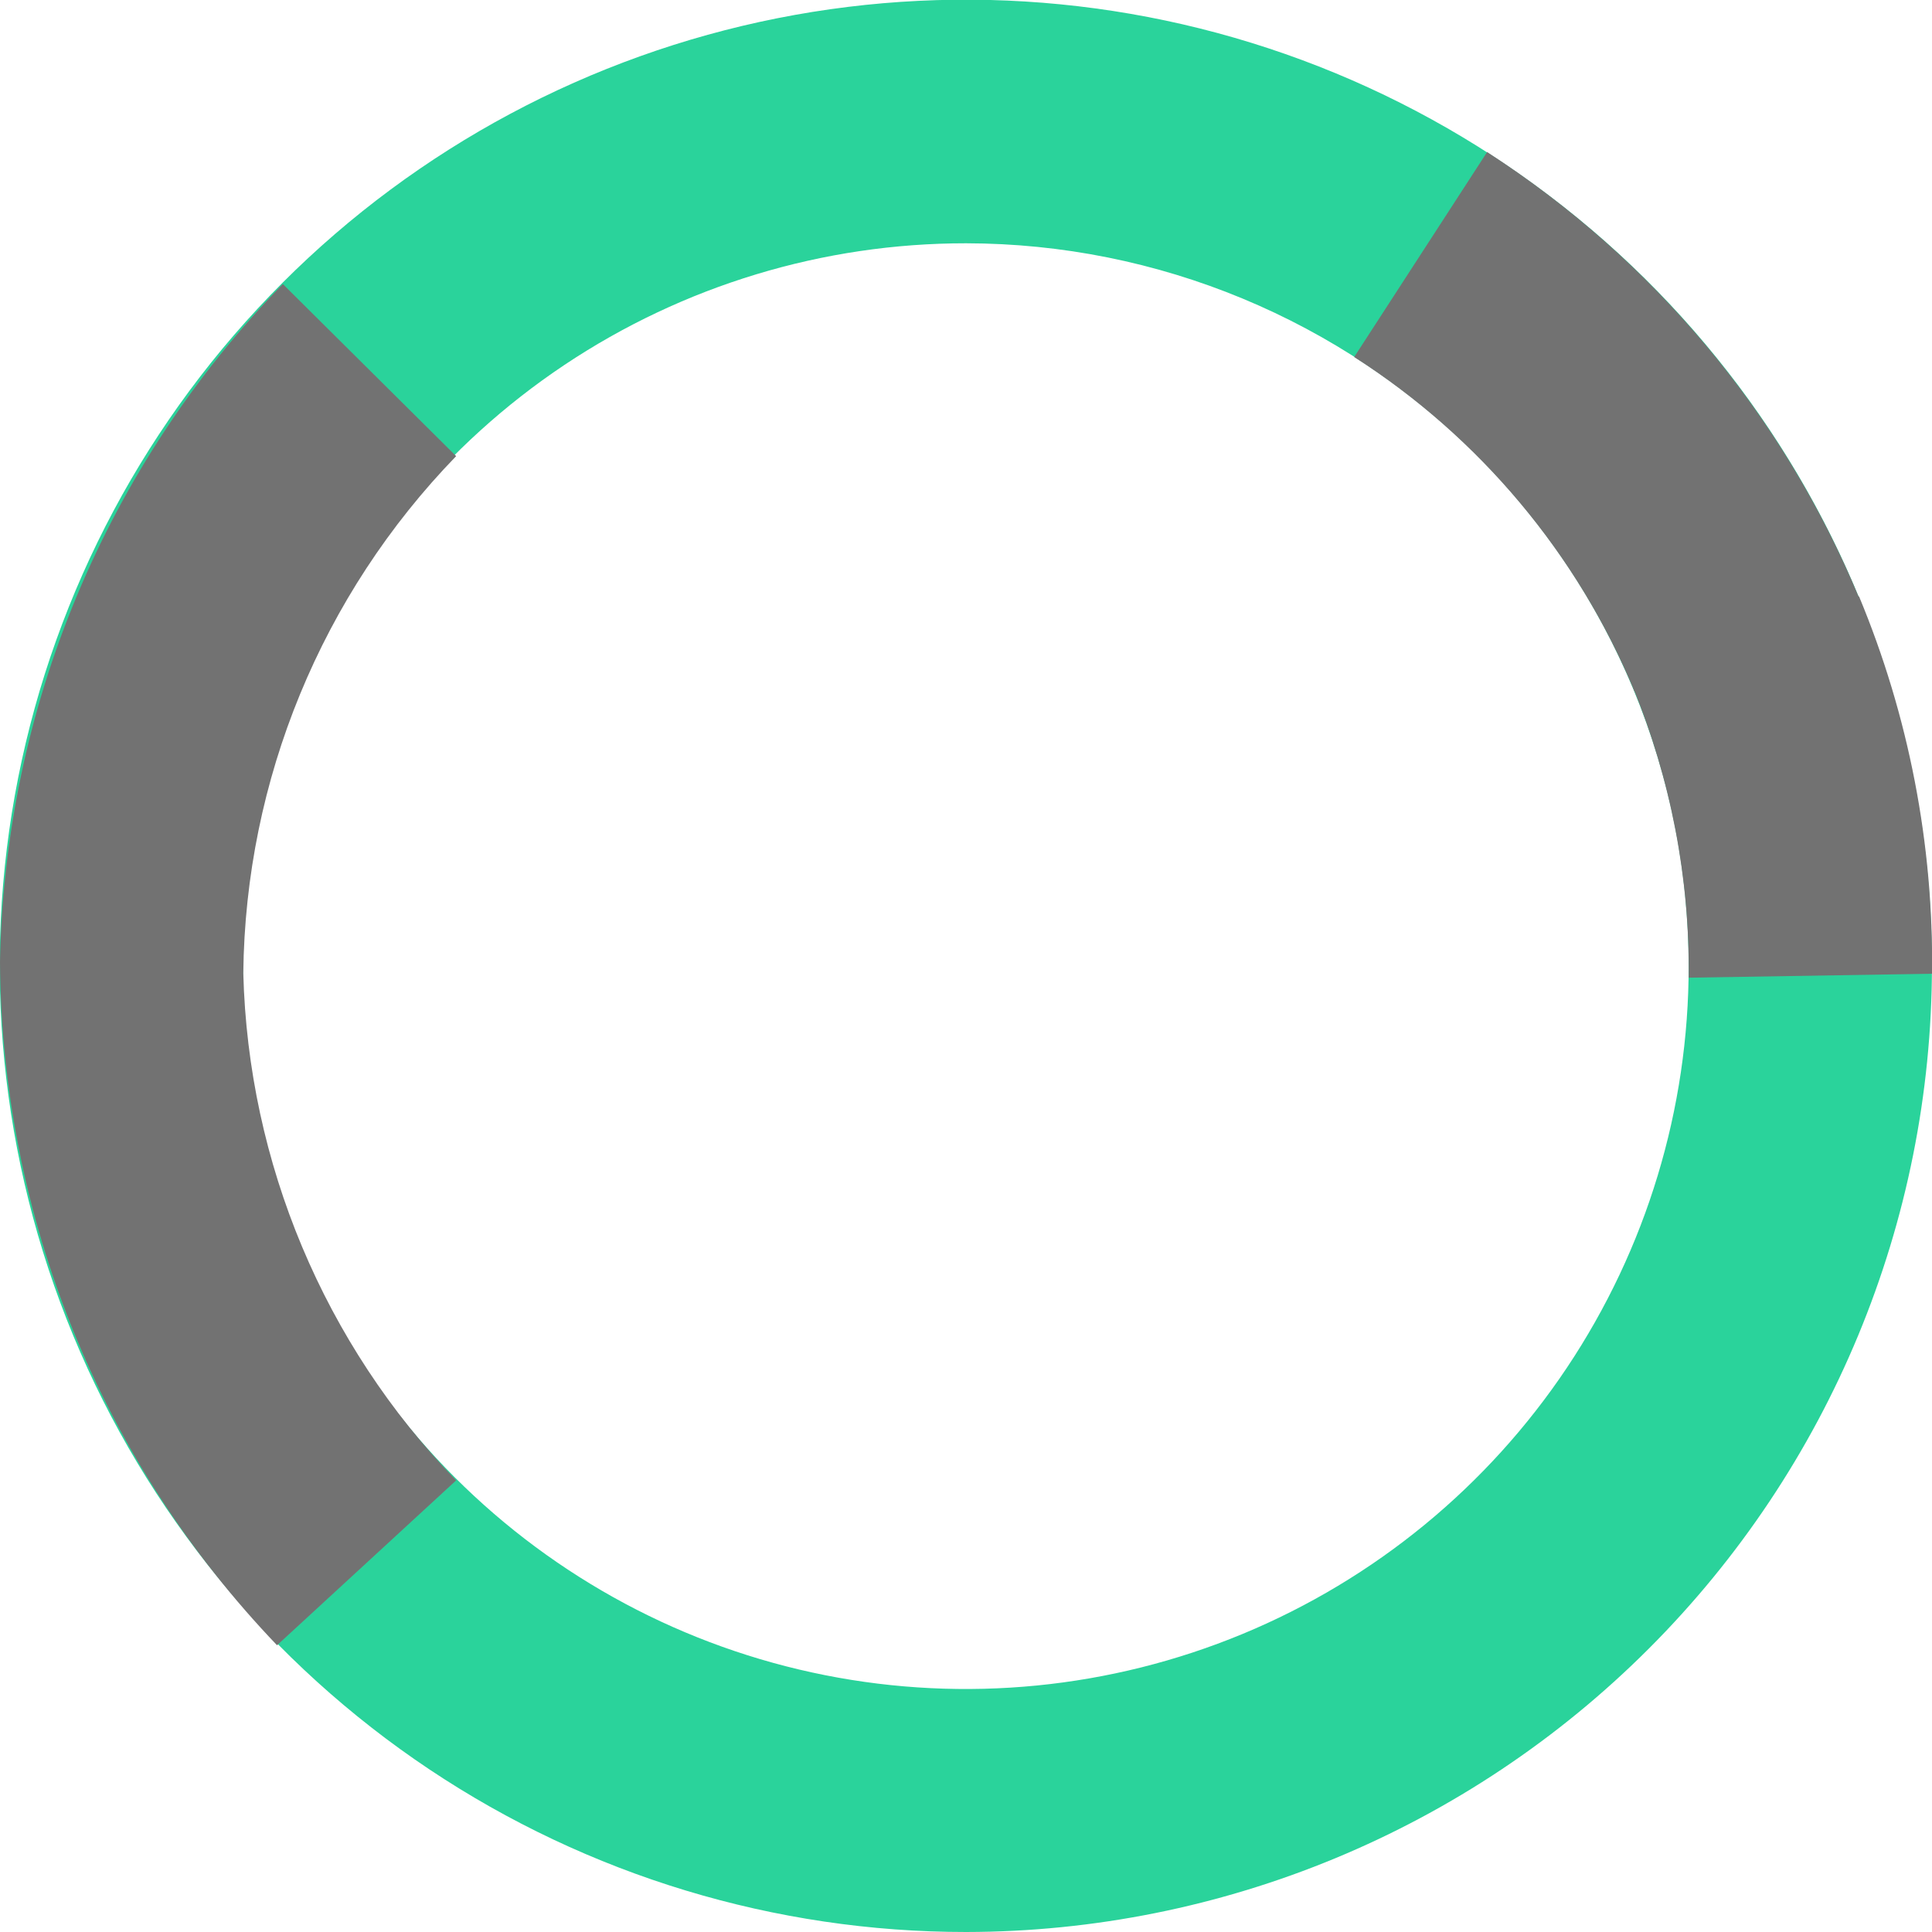 <svg width="40" height="40" viewBox="0 0 40 40" fill="none" xmlns="http://www.w3.org/2000/svg">
<g clip-path="url(#clip0)">
<path d="M20.003 40C16.046 40.001 12.178 38.829 8.888 36.632C5.597 34.434 3.033 31.311 1.518 27.656C0.003 24.001 -0.394 19.979 0.377 16.098C1.148 12.217 3.052 8.653 5.85 5.854C8.647 3.056 12.211 1.151 16.092 0.378C19.972 -0.394 23.994 0.002 27.65 1.515C31.305 3.029 34.43 5.593 36.628 8.883C38.826 12.172 39.999 16.04 39.999 19.997C39.995 25.299 37.886 30.383 34.137 34.133C30.389 37.883 25.305 39.993 20.003 40ZM20.003 5.037C17.042 5.035 14.148 5.912 11.685 7.556C9.223 9.2 7.304 11.538 6.171 14.273C5.037 17.008 4.74 20.017 5.317 22.921C5.895 25.825 7.32 28.492 9.414 30.585C11.507 32.679 14.174 34.105 17.078 34.682C19.982 35.259 22.992 34.962 25.727 33.829C28.462 32.695 30.799 30.776 32.443 28.314C34.087 25.852 34.964 22.957 34.962 19.997C34.958 16.03 33.38 12.228 30.575 9.424C27.771 6.619 23.969 5.042 20.003 5.037Z" fill="#2AD39B"/>
<path d="M5.736 34.063C2.087 30.253 0.034 25.191 0 19.915C0.097 14.663 2.191 9.644 5.856 5.881L9.444 9.444C6.658 12.316 5.081 16.147 5.037 20.148C5.139 24.077 6.712 27.825 9.444 30.65L5.736 34.063Z" fill="#727272"/>
<path d="M34.963 20.242C34.984 18.183 34.592 16.141 33.81 14.236L38.489 12.347C39.519 14.821 40.034 17.48 40 20.16L34.963 20.242Z" fill="#727272"/>
<path d="M30.789 3.148C34.231 5.371 36.917 8.588 38.489 12.372L33.842 14.318C32.659 11.471 30.633 9.054 28.037 7.392L30.789 3.148Z" fill="#727272"/>
</g>
<defs>
<clipPath id="clip0">
<rect width="40" height="40" fill="white"/>
</clipPath>
</defs>
</svg>
